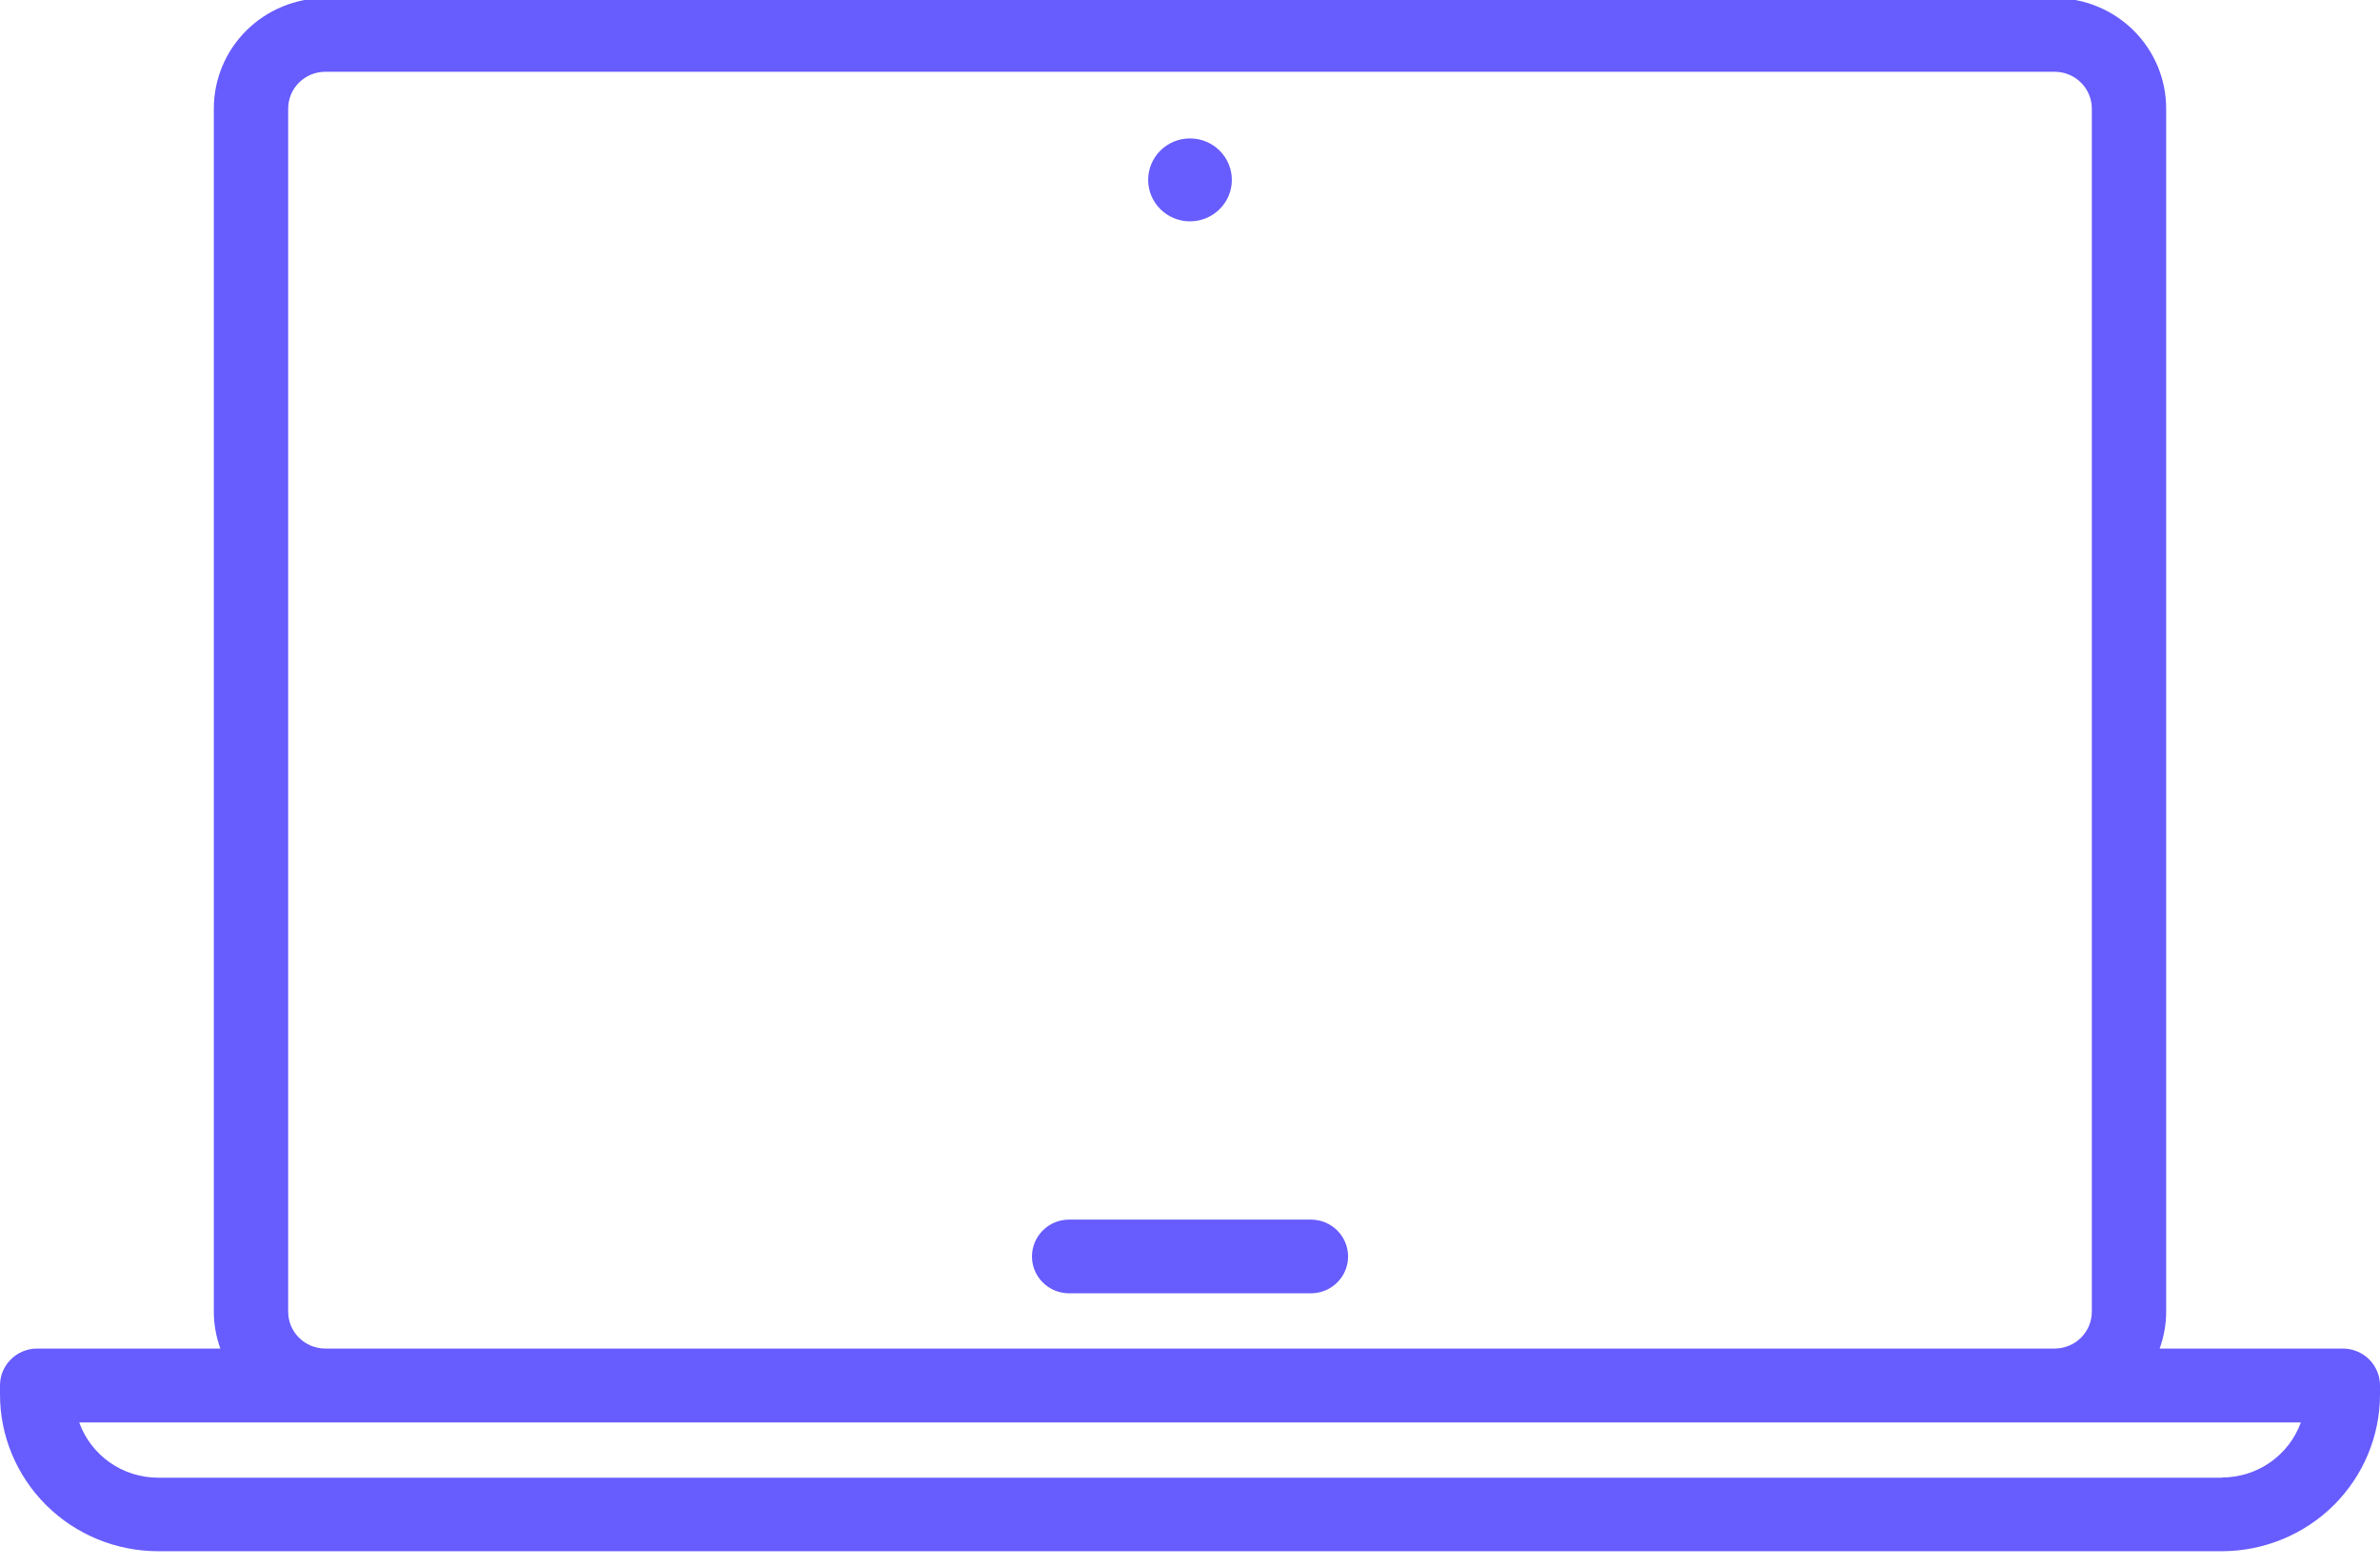 <svg xmlns="http://www.w3.org/2000/svg" width="38" height="25" viewBox="0 0 38 25" fill="none"><path d="M37.407 21.532H34.482C34.55 21.343 34.586 21.145 34.586 20.944V1.734C34.586 1.266 34.399 0.817 34.065 0.486C33.731 0.155 33.277 -0.031 32.805 -0.031H5.195C4.723 -0.031 4.269 0.155 3.935 0.486C3.601 0.817 3.414 1.266 3.414 1.734V20.944C3.414 21.145 3.45 21.343 3.518 21.532H0.593C0.266 21.532 -0 21.796 -0 22.12V22.268C0 22.93 0.267 23.566 0.74 24.035C1.213 24.504 1.854 24.767 2.523 24.768H35.476C36.145 24.767 36.787 24.503 37.26 24.035C37.733 23.566 37.999 22.93 38 22.268V22.12C38 21.965 37.937 21.815 37.826 21.704C37.714 21.594 37.564 21.532 37.407 21.532ZM4.601 1.734C4.601 1.409 4.867 1.146 5.195 1.146H32.805C32.963 1.146 33.114 1.208 33.225 1.318C33.336 1.428 33.399 1.578 33.399 1.734V20.944C33.399 21.1 33.336 21.25 33.225 21.36C33.114 21.47 32.963 21.532 32.805 21.532H5.195C4.867 21.532 4.601 21.269 4.601 20.944V1.734ZM35.477 23.594H2.524C2.248 23.594 1.978 23.509 1.753 23.351C1.528 23.193 1.357 22.97 1.265 22.712H36.736C36.643 22.969 36.472 23.192 36.247 23.349C36.022 23.506 35.753 23.591 35.477 23.591L35.477 23.594Z" fill="#675CFD"></path><path d="M17.07 20.65H20.93C21.258 20.65 21.524 20.387 21.524 20.062C21.524 19.737 21.258 19.473 20.93 19.473H17.07C16.742 19.473 16.477 19.737 16.477 20.062C16.477 20.387 16.742 20.65 17.07 20.65Z" fill="#675CFD"></path><path d="M19.668 2.872C19.668 3.238 19.369 3.534 19 3.534C18.631 3.534 18.332 3.238 18.332 2.872C18.332 2.507 18.631 2.21 19 2.21C19.369 2.21 19.668 2.507 19.668 2.872Z" fill="#675CFD"></path></svg>